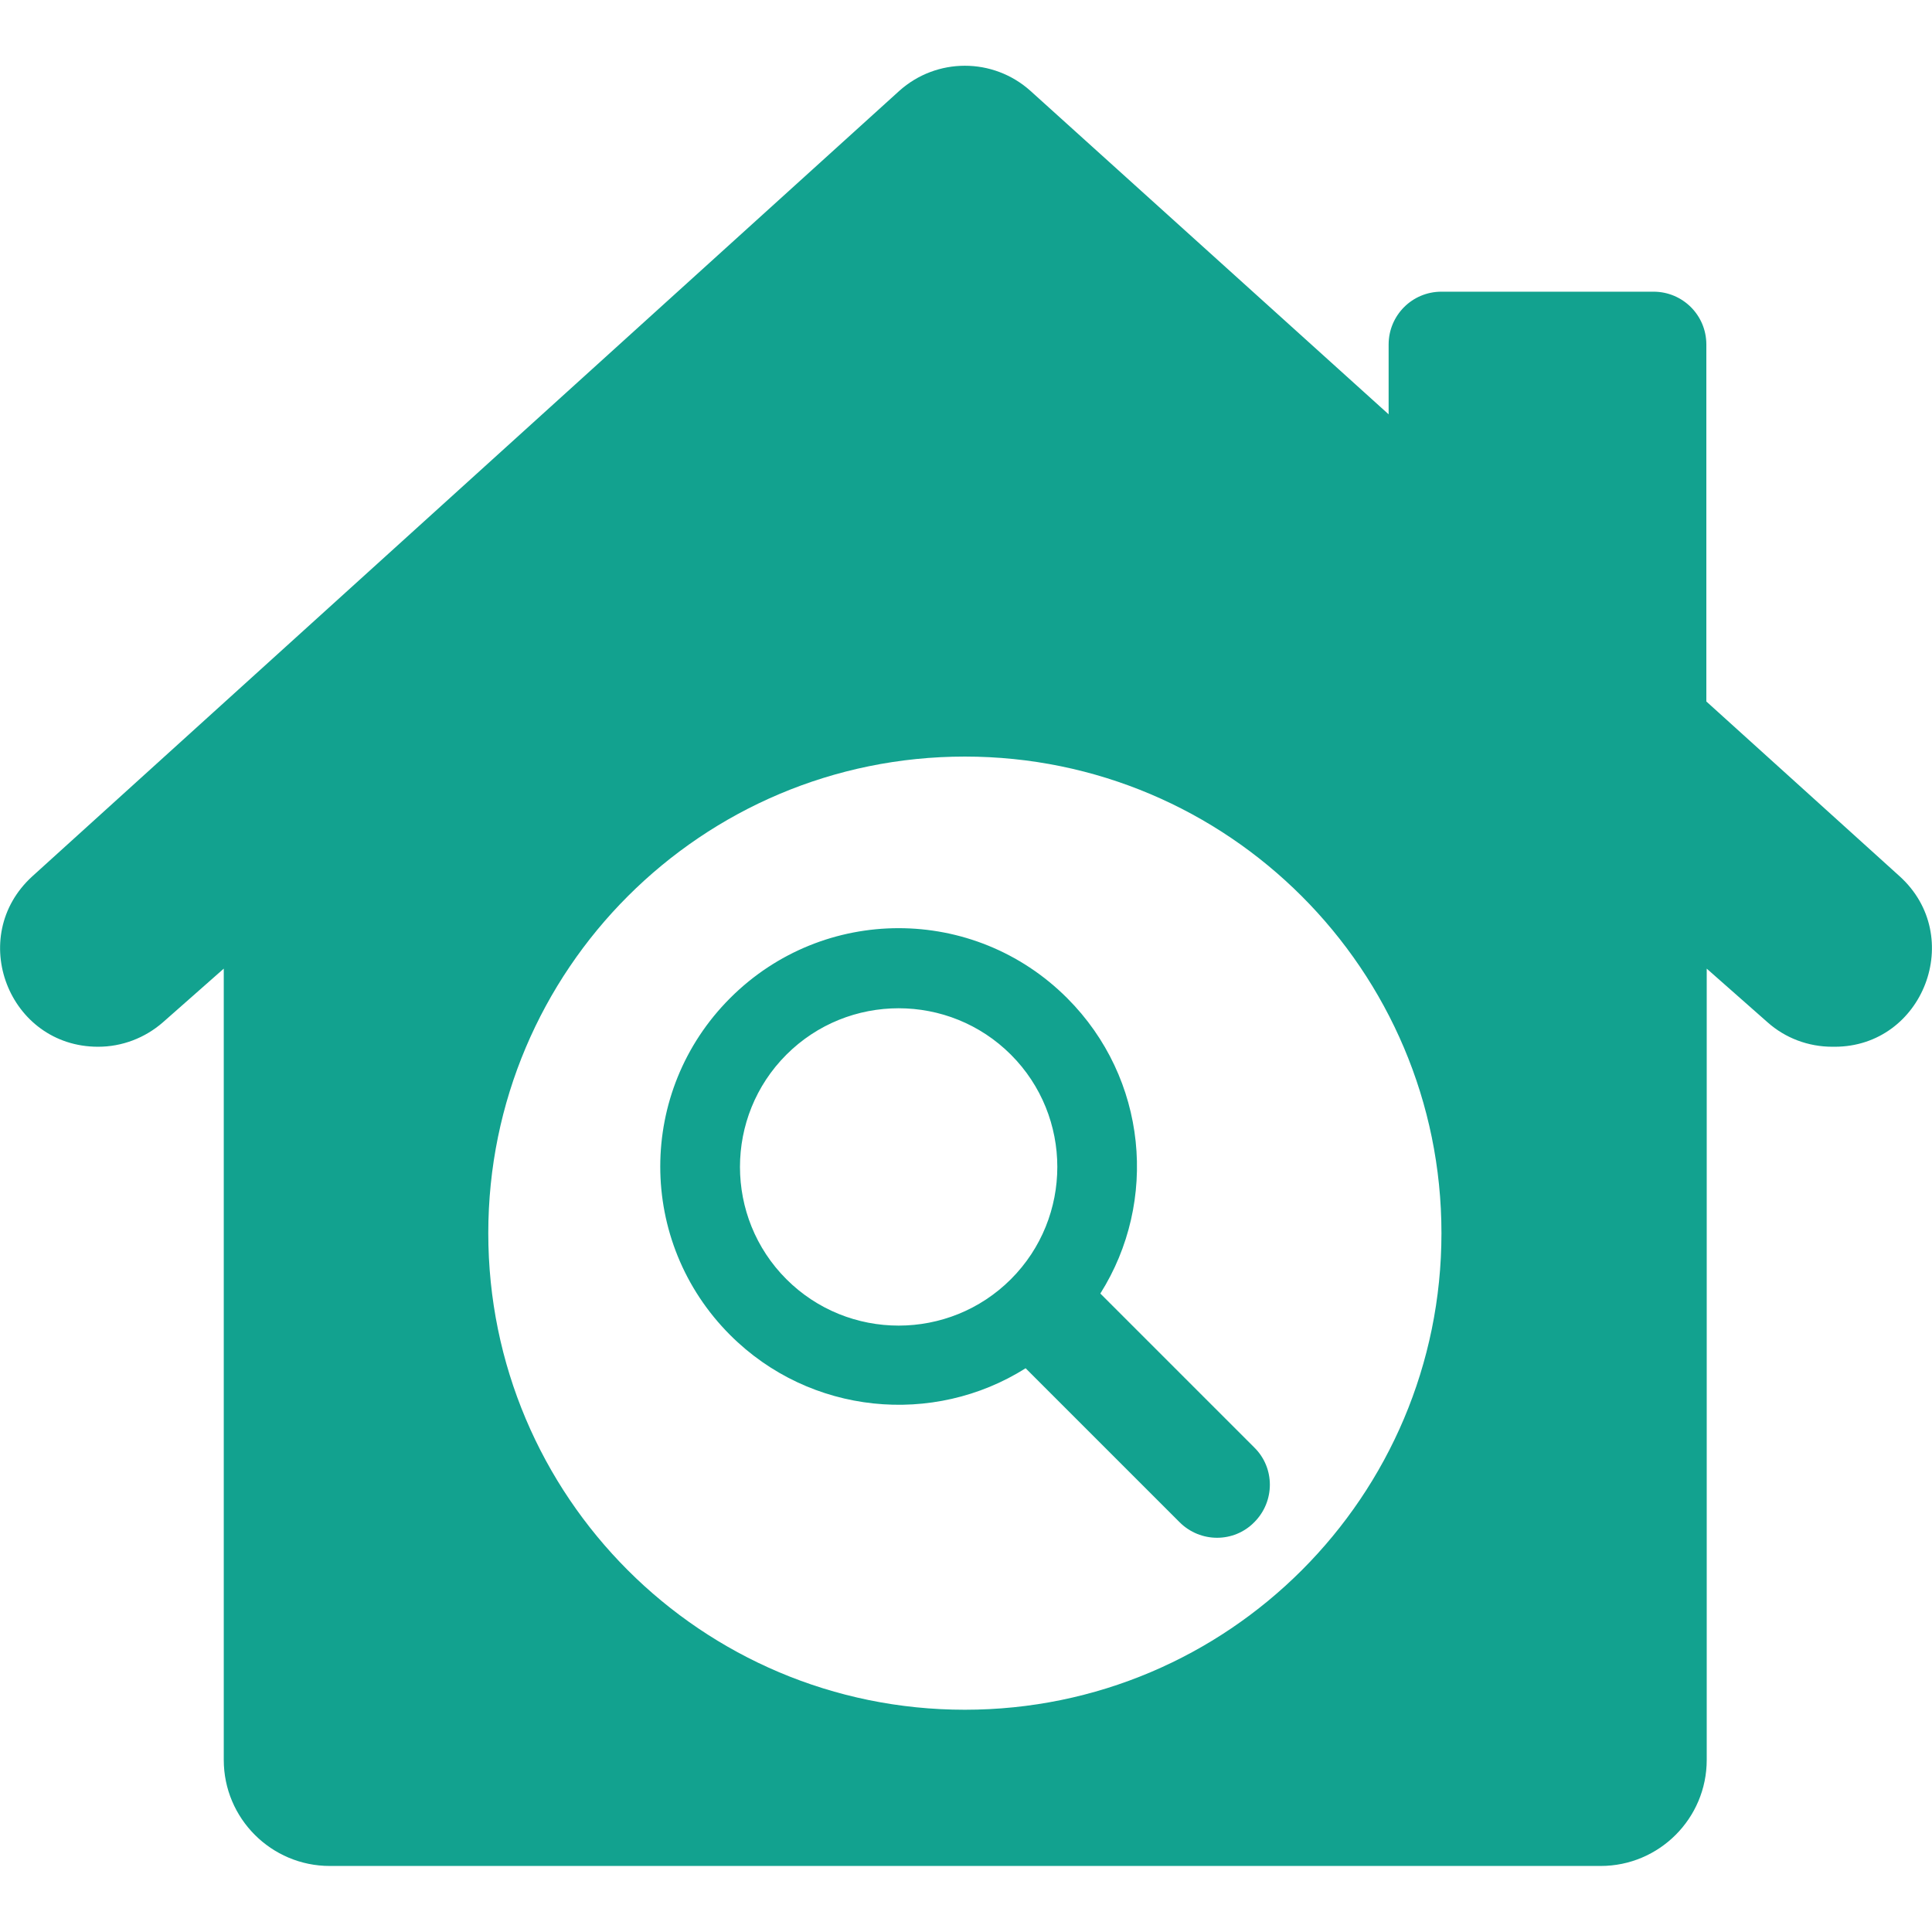 <svg width="466" height="466" viewBox="0 0 466 466" fill="none" xmlns="http://www.w3.org/2000/svg">
<path d="M458.173 211.338L411.573 169.198V83.097C411.573 75.998 405.839 70.355 398.831 70.355H347.68C340.581 70.355 334.938 76.089 334.938 83.097V99.935L248.564 21.935C239.553 13.834 225.901 13.834 216.89 21.935L7.827 211.338C-8.191 225.901 2.093 252.477 23.664 252.477C29.398 252.477 34.95 250.384 39.319 246.561L53.972 233.637V424.497C53.972 438.604 65.44 450.072 79.548 450.072H386.088C400.196 450.072 411.664 438.604 411.664 424.497V233.637L426.317 246.561C430.595 250.384 436.147 252.477 441.972 252.477H442.518C463.907 252.477 474.191 225.81 458.173 211.338ZM232.727 412.392C169.198 412.392 117.774 360.968 117.774 297.439C117.774 233.91 169.289 182.486 232.727 182.486C296.165 182.486 347.68 234.001 347.68 297.439C347.68 360.877 296.256 412.392 232.727 412.392ZM265.402 312.001C279.418 289.794 276.779 260.123 257.392 240.736C234.911 218.255 198.596 218.255 176.115 240.736C153.634 263.217 153.634 299.532 176.115 322.013C195.411 341.309 225.173 344.039 247.381 330.023L284.515 367.157C289.521 372.163 297.621 372.163 302.536 367.157C307.542 362.151 307.542 354.051 302.536 349.136L265.402 312.001ZM243.831 308.543C228.904 323.469 204.603 323.469 189.677 308.543C174.75 293.616 174.75 269.315 189.677 254.389C204.603 239.462 228.904 239.462 243.831 254.389C258.758 269.315 258.758 293.616 243.831 308.543Z" fill="#12A28F"/>
</svg>
